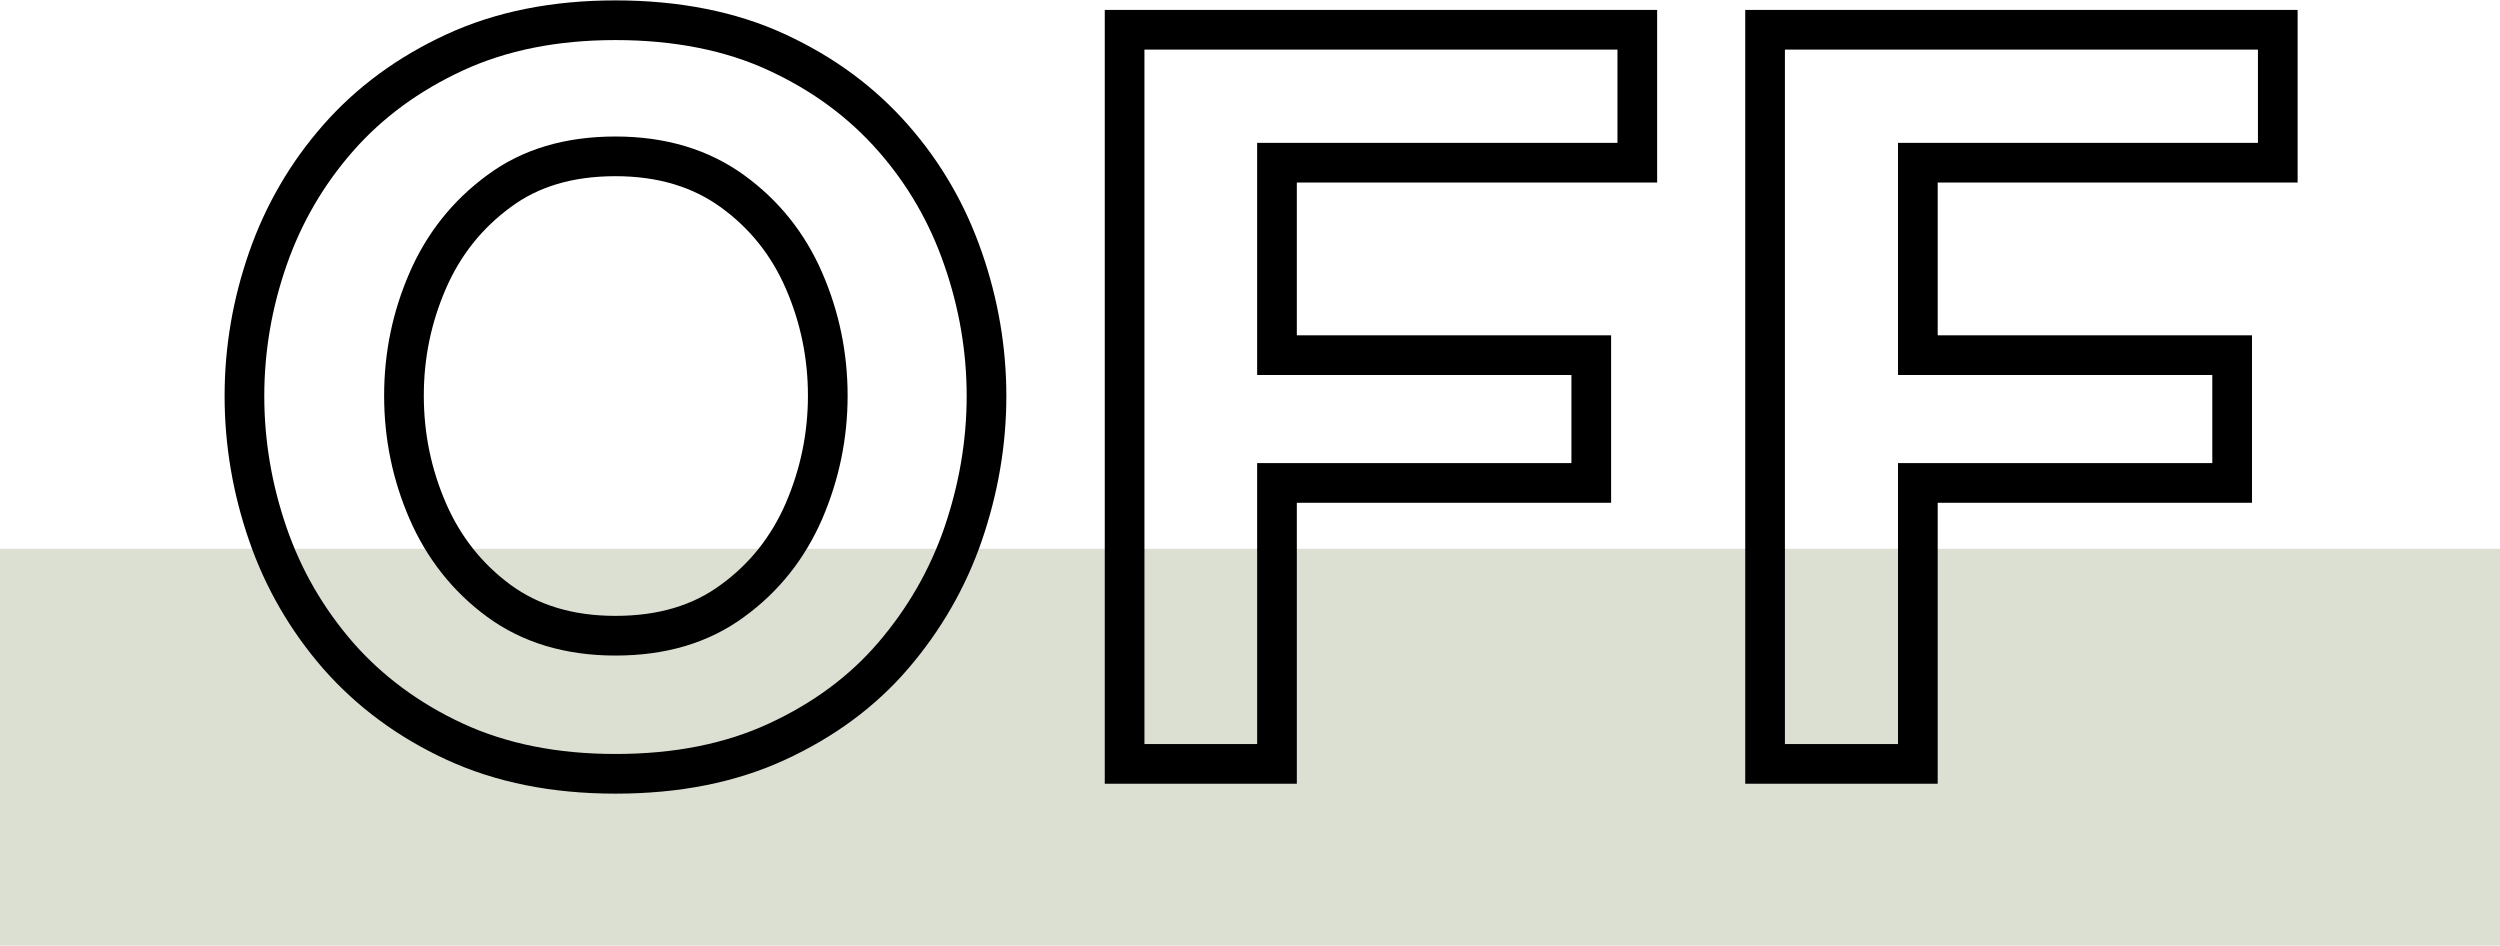 <?xml version="1.0" encoding="UTF-8"?><svg id="_レイヤー_2" xmlns="http://www.w3.org/2000/svg" viewBox="0 0 63 23.83"><defs><style>.cls-1{fill:#dce0d3;}.cls-2{fill:none;stroke:#000;stroke-miterlimit:10;}</style></defs><g id="txt"><rect class="cls-1" y="13.83" width="63" height="10"/><g><path class="cls-2" d="M15.51,19.5c-1.53,0-2.88-.27-4.05-.81-1.17-.54-2.15-1.27-2.94-2.17-.79-.91-1.38-1.93-1.77-3.06s-.59-2.29-.59-3.48,.2-2.34,.59-3.46,.98-2.14,1.77-3.04c.79-.9,1.77-1.62,2.94-2.16,1.17-.54,2.52-.81,4.05-.81s2.91,.27,4.07,.81c1.17,.54,2.14,1.26,2.93,2.16s1.37,1.91,1.76,3.04c.39,1.12,.59,2.28,.59,3.46s-.2,2.34-.59,3.48c-.39,1.13-.98,2.15-1.76,3.06s-1.76,1.63-2.93,2.17c-1.17,.54-2.52,.81-4.07,.81Zm0-3.48c1.17,0,2.15-.29,2.95-.88,.8-.58,1.4-1.34,1.8-2.26,.4-.93,.6-1.9,.6-2.91s-.2-1.98-.6-2.9-1-1.67-1.8-2.25c-.8-.58-1.78-.88-2.95-.88s-2.15,.29-2.94,.88c-.79,.58-1.39,1.33-1.79,2.25-.4,.92-.6,1.88-.6,2.9s.2,1.99,.6,2.91c.4,.92,1,1.68,1.79,2.26,.79,.58,1.77,.88,2.94,.88Z"/><path class="cls-2" d="M28.34,19.25V.75h12.92v3.35h-9.08v4.85h7.92v3.22h-7.92v7.08h-3.85Z"/><path class="cls-2" d="M44.48,19.25V.75h12.92v3.35h-9.07v4.85h7.92v3.22h-7.92v7.08h-3.85Z"/></g></g></svg>
